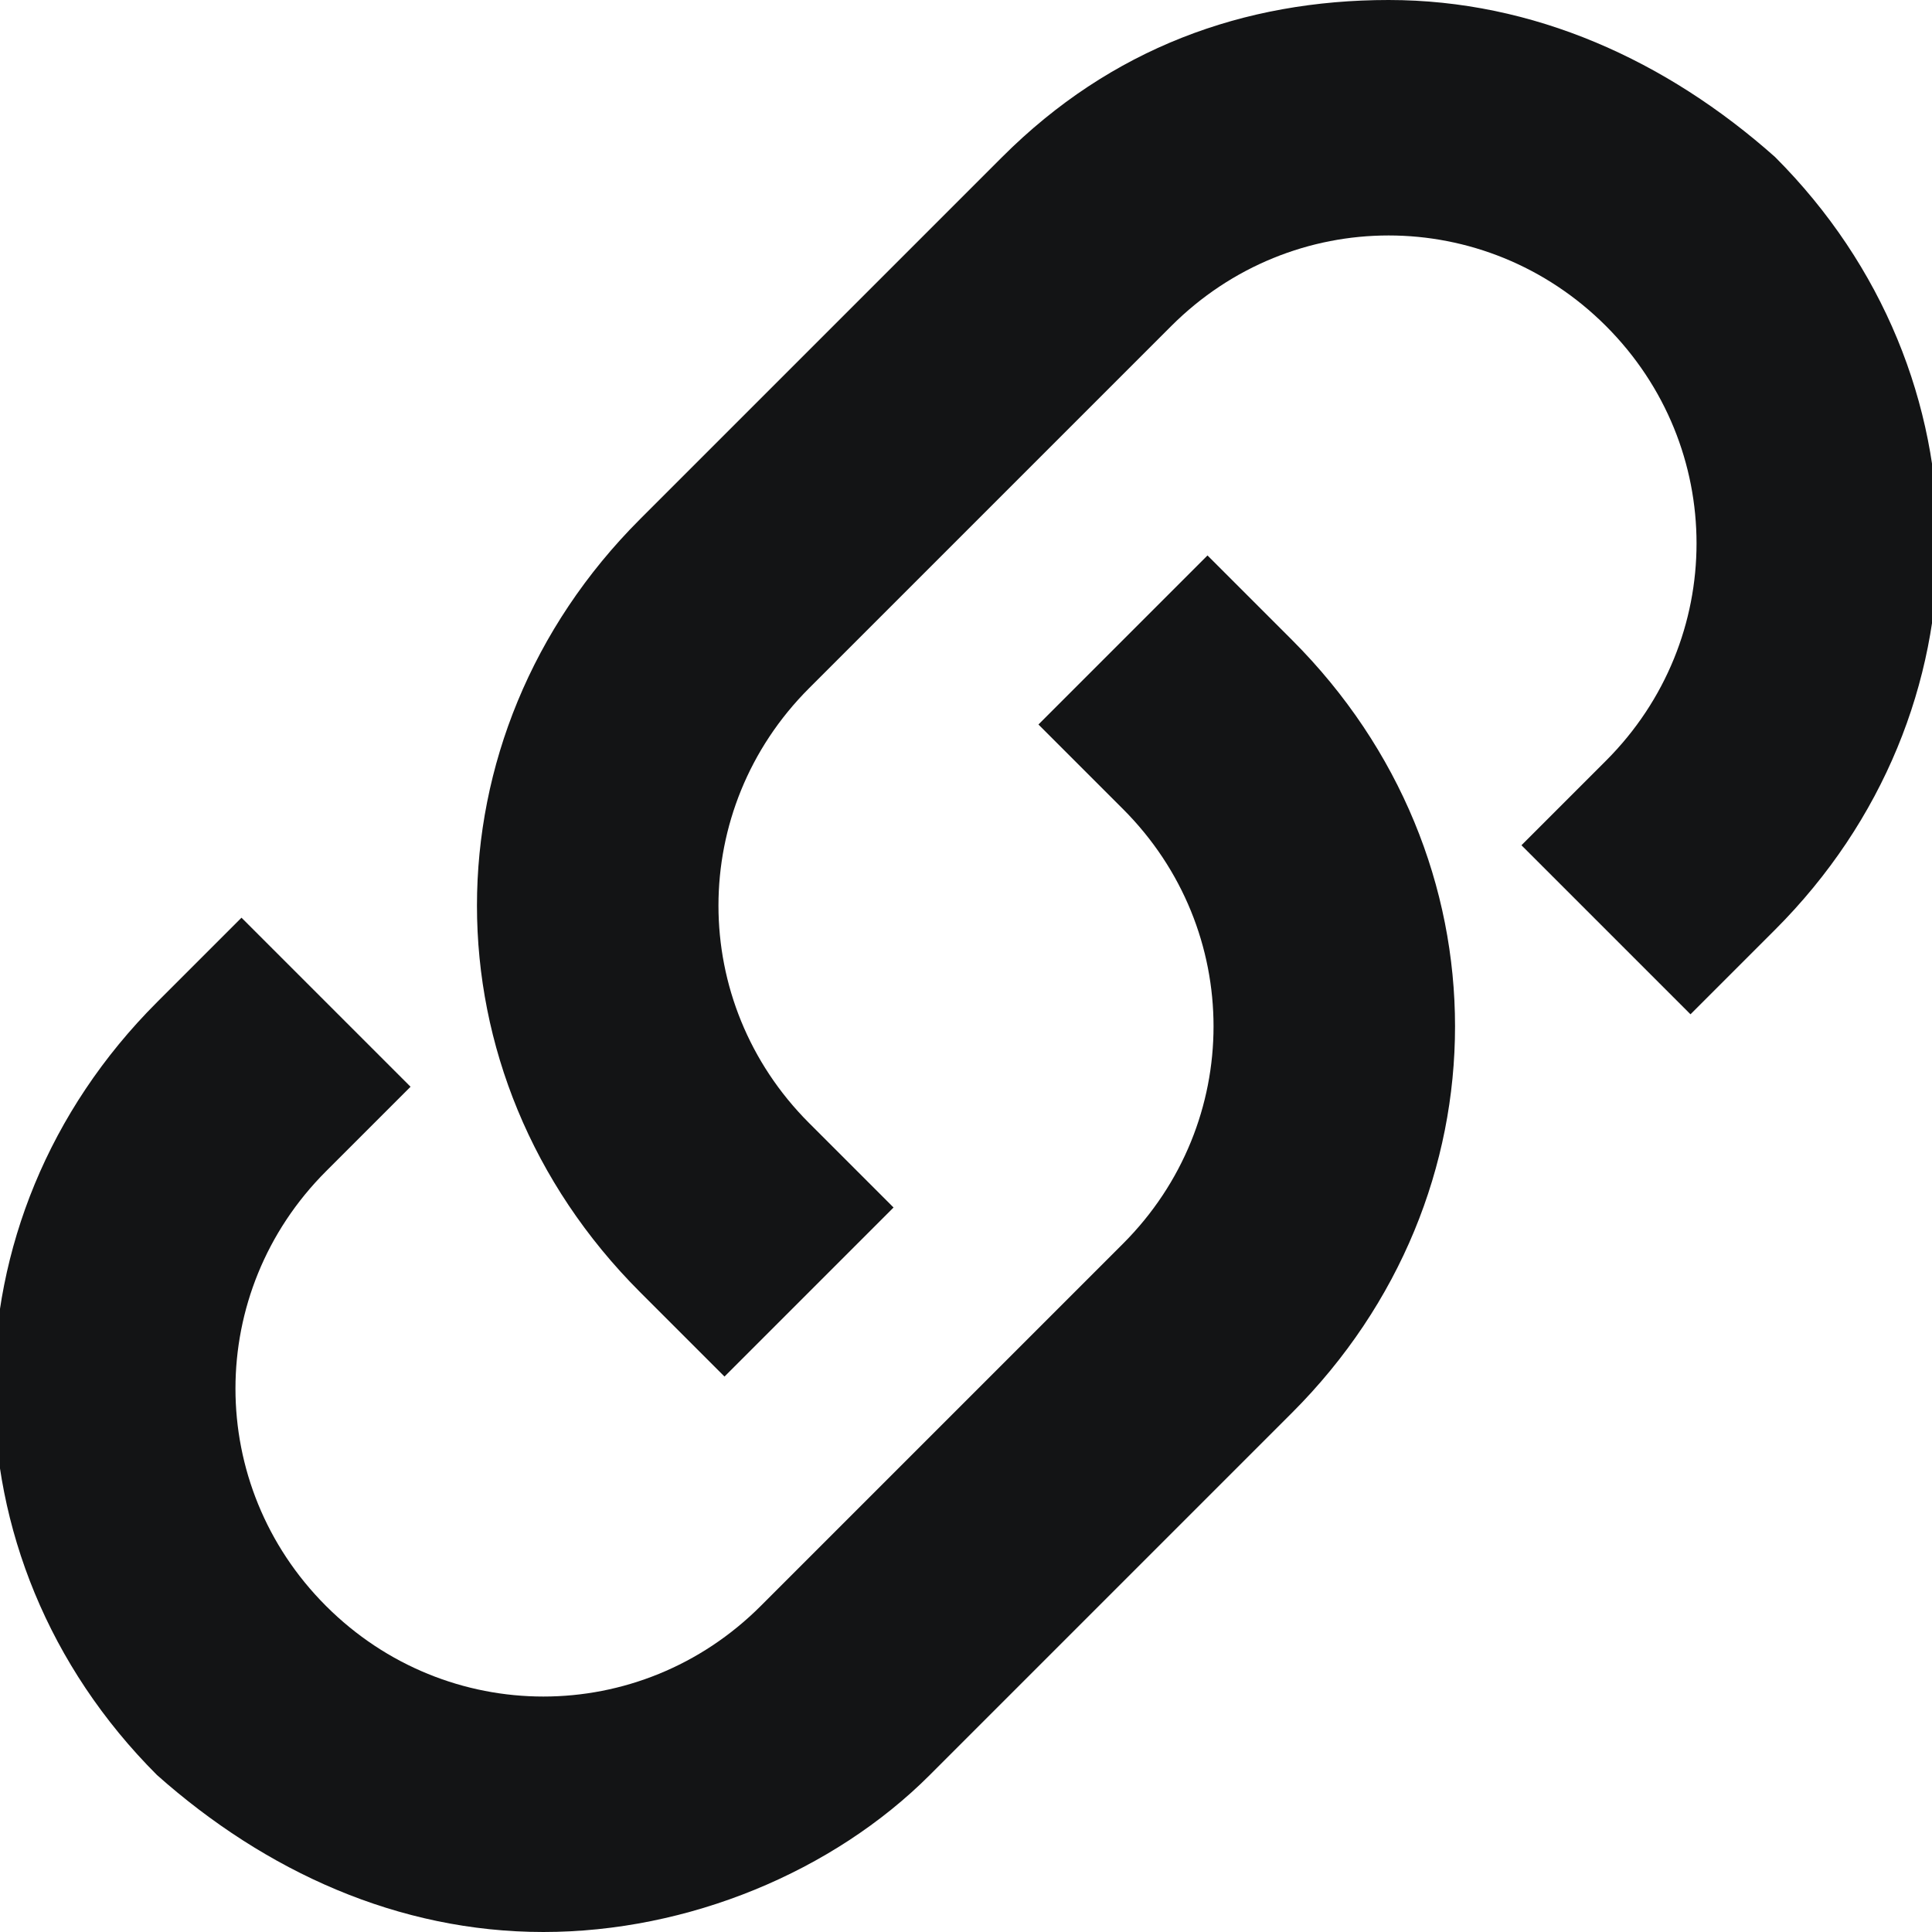 <?xml version="1.0" encoding="utf-8"?>
<!-- Generator: Adobe Illustrator 21.1.0, SVG Export Plug-In . SVG Version: 6.00 Build 0)  -->
<svg version="1.1" id="Layer_1" xmlns="http://www.w3.org/2000/svg" xmlns:xlink="http://www.w3.org/1999/xlink" x="0px" y="0px"
	 viewBox="0 0 16 16" style="enable-background:new 0 0 16 16;" xml:space="preserve">
<style type="text/css">
	.st0{fill:#131415;}
</style>
<g>
	<path class="st0" d="M5.3,10.7L6,11.4L7.4,10L6.7,9.3c-1-1-1-2.6,0-3.6l3-3c1-1,2.6-1,3.6,0s1,2.6,0,3.6L12.6,7L14,8.4l0.7-0.7
		c1.8-1.8,1.8-4.6,0-6.4c-0.9-0.8-2-1.3-3.2-1.3S9.2,0.4,8.3,1.3l-3,3C3.5,6.1,3.5,8.9,5.3,10.7z M1.3,14.7c0.9,0.8,2,1.3,3.2,1.3
		s2.4-0.5,3.2-1.3l3-3c1.8-1.8,1.8-4.6,0-6.4L10,4.6L8.6,6l0.7,0.7c1,1,1,2.6,0,3.6l-3,3c-1,1-2.6,1-3.6,0s-1-2.6,0-3.6L3.4,9L2,7.6
		L1.3,8.3C-0.5,10.1-0.5,12.9,1.3,14.7z"/>
</g>
</svg>
